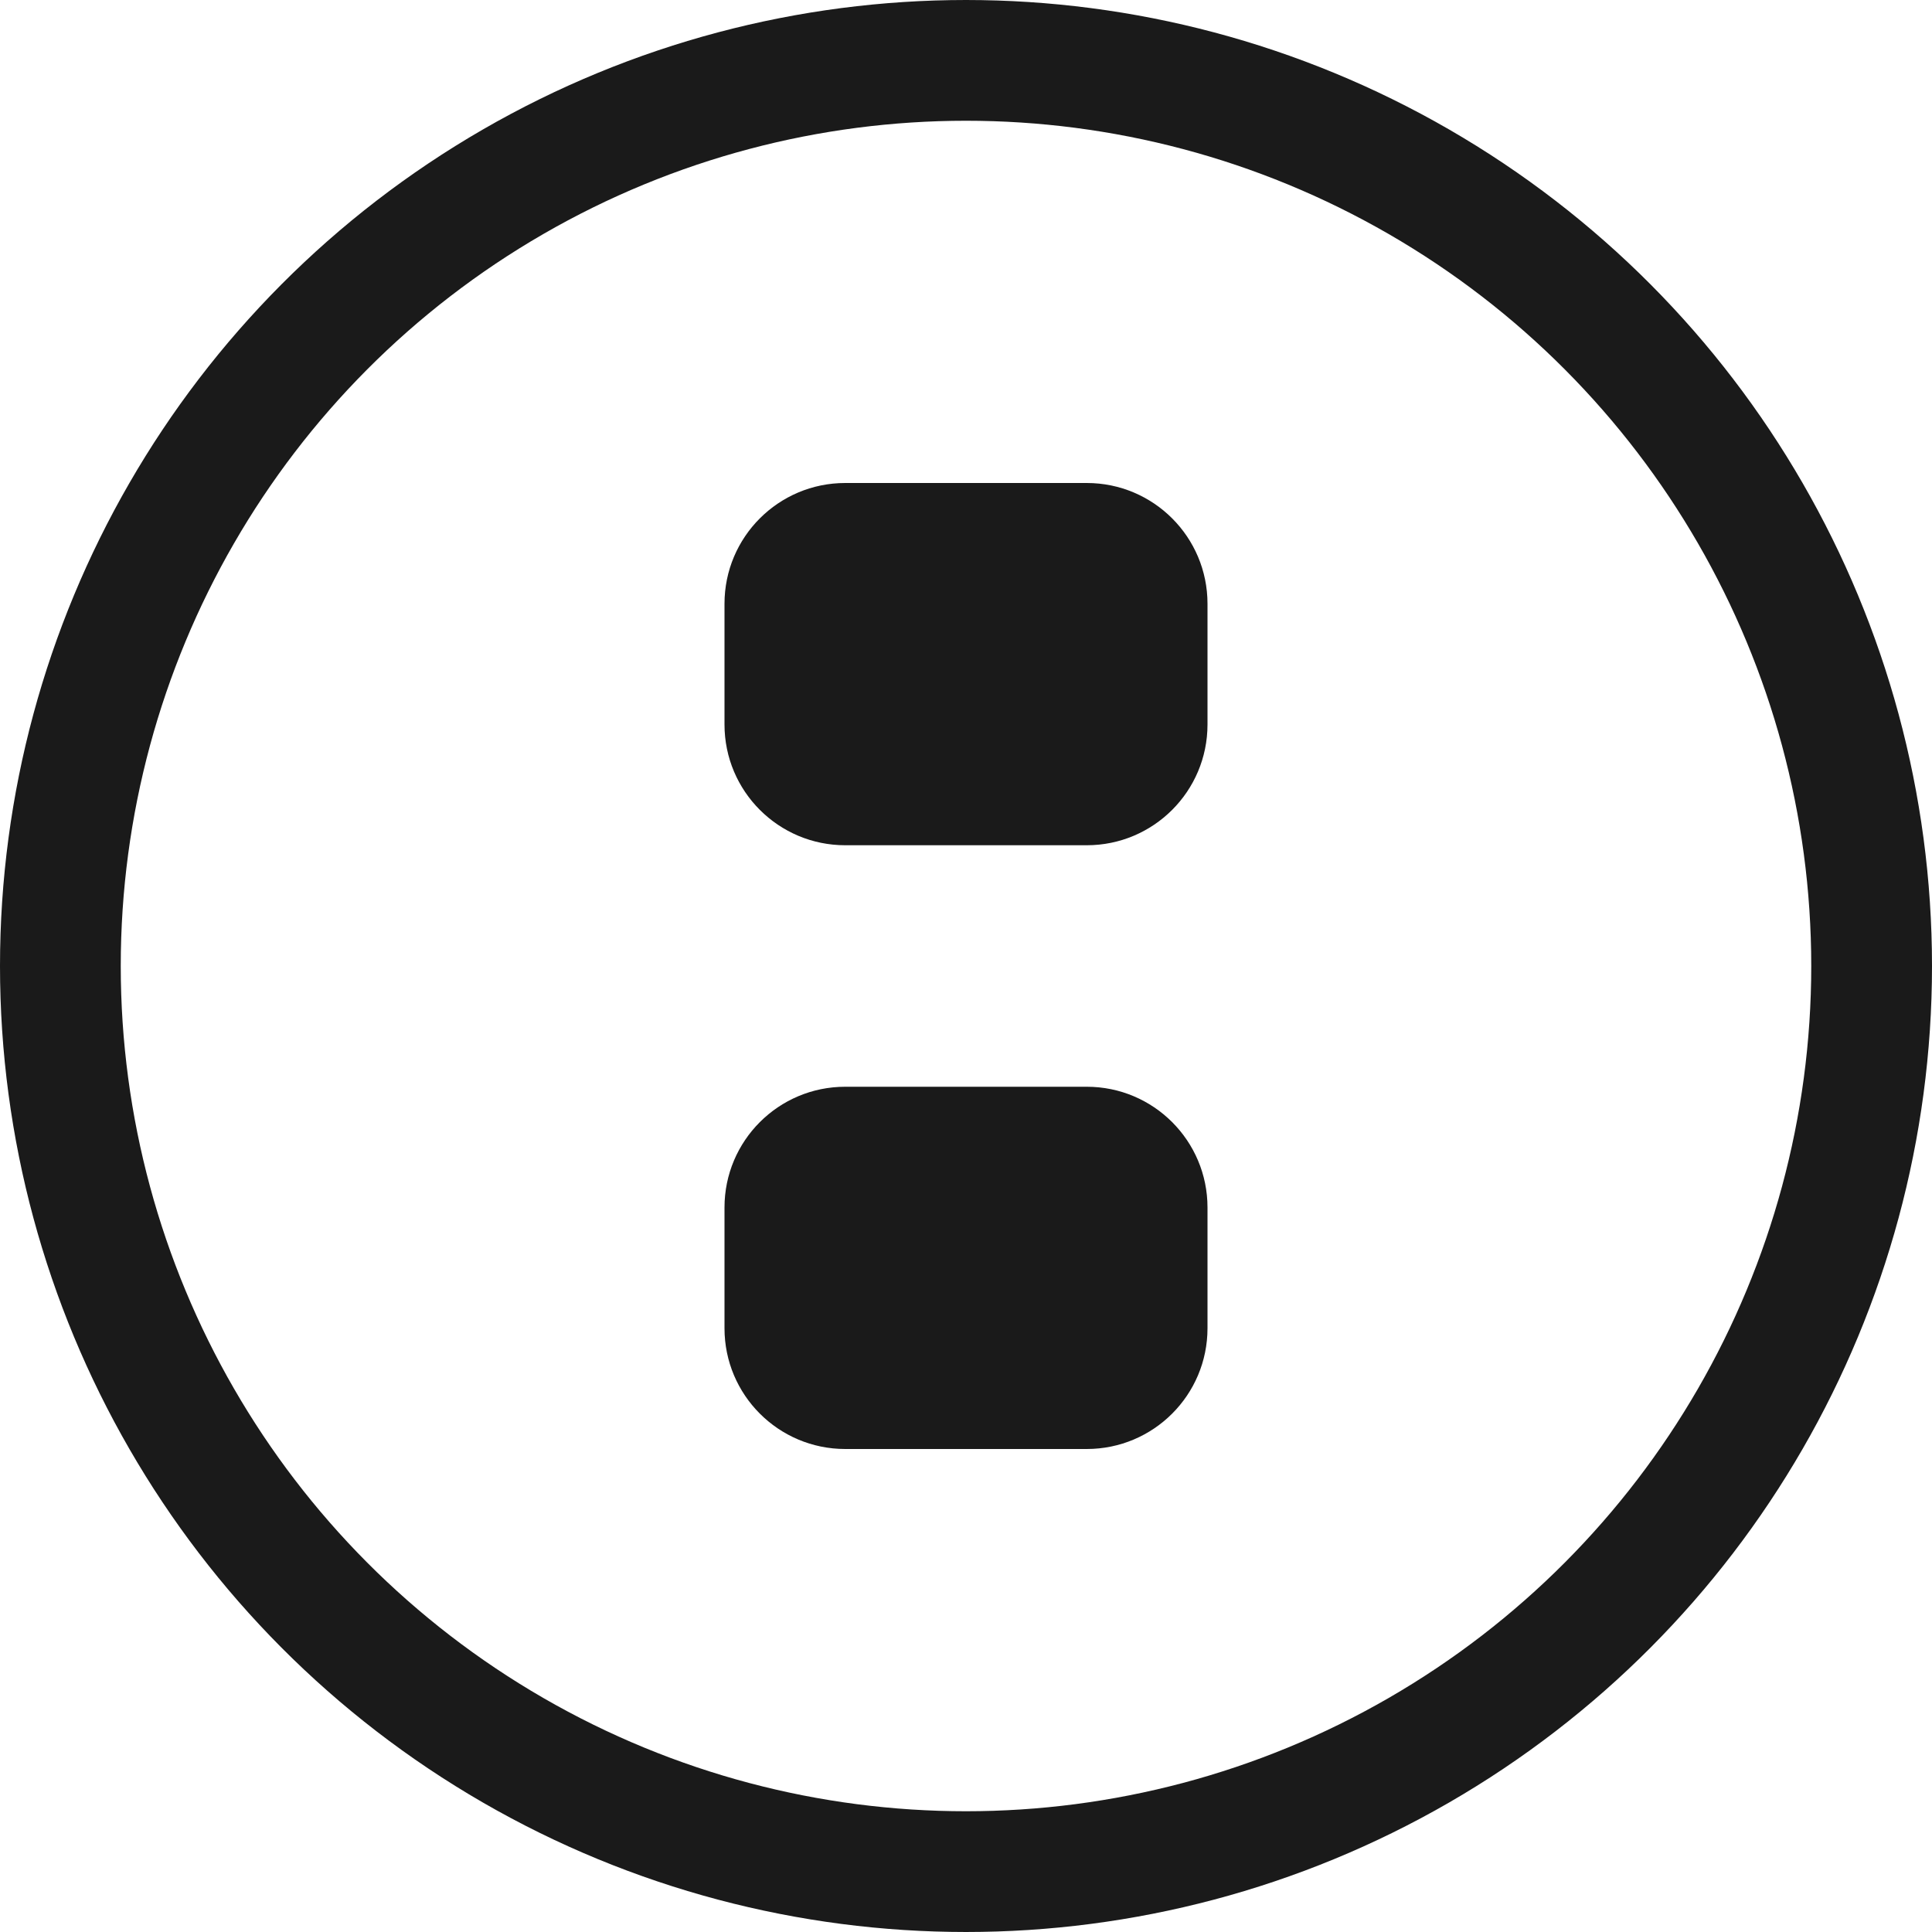 <?xml version="1.0" encoding="UTF-8"?>
<svg width="32" height="32" viewBox="0 0 32 32" fill="none" xmlns="http://www.w3.org/2000/svg">
    <circle cx="16" cy="16" r="15" stroke="#1a1a1a" stroke-width="2"/>
    <path d="M12 10C12 8.895 12.895 8 14 8H18C19.105 8 20 8.895 20 10V12C20 13.105 19.105 14 18 14H14C12.895 14 12 13.105 12 12V10Z" fill="#1a1a1a"/>
    <path d="M12 20C12 18.895 12.895 18 14 18H18C19.105 18 20 18.895 20 20V22C20 23.105 19.105 24 18 24H14C12.895 24 12 23.105 12 22V20Z" fill="#1a1a1a"/>
</svg> 